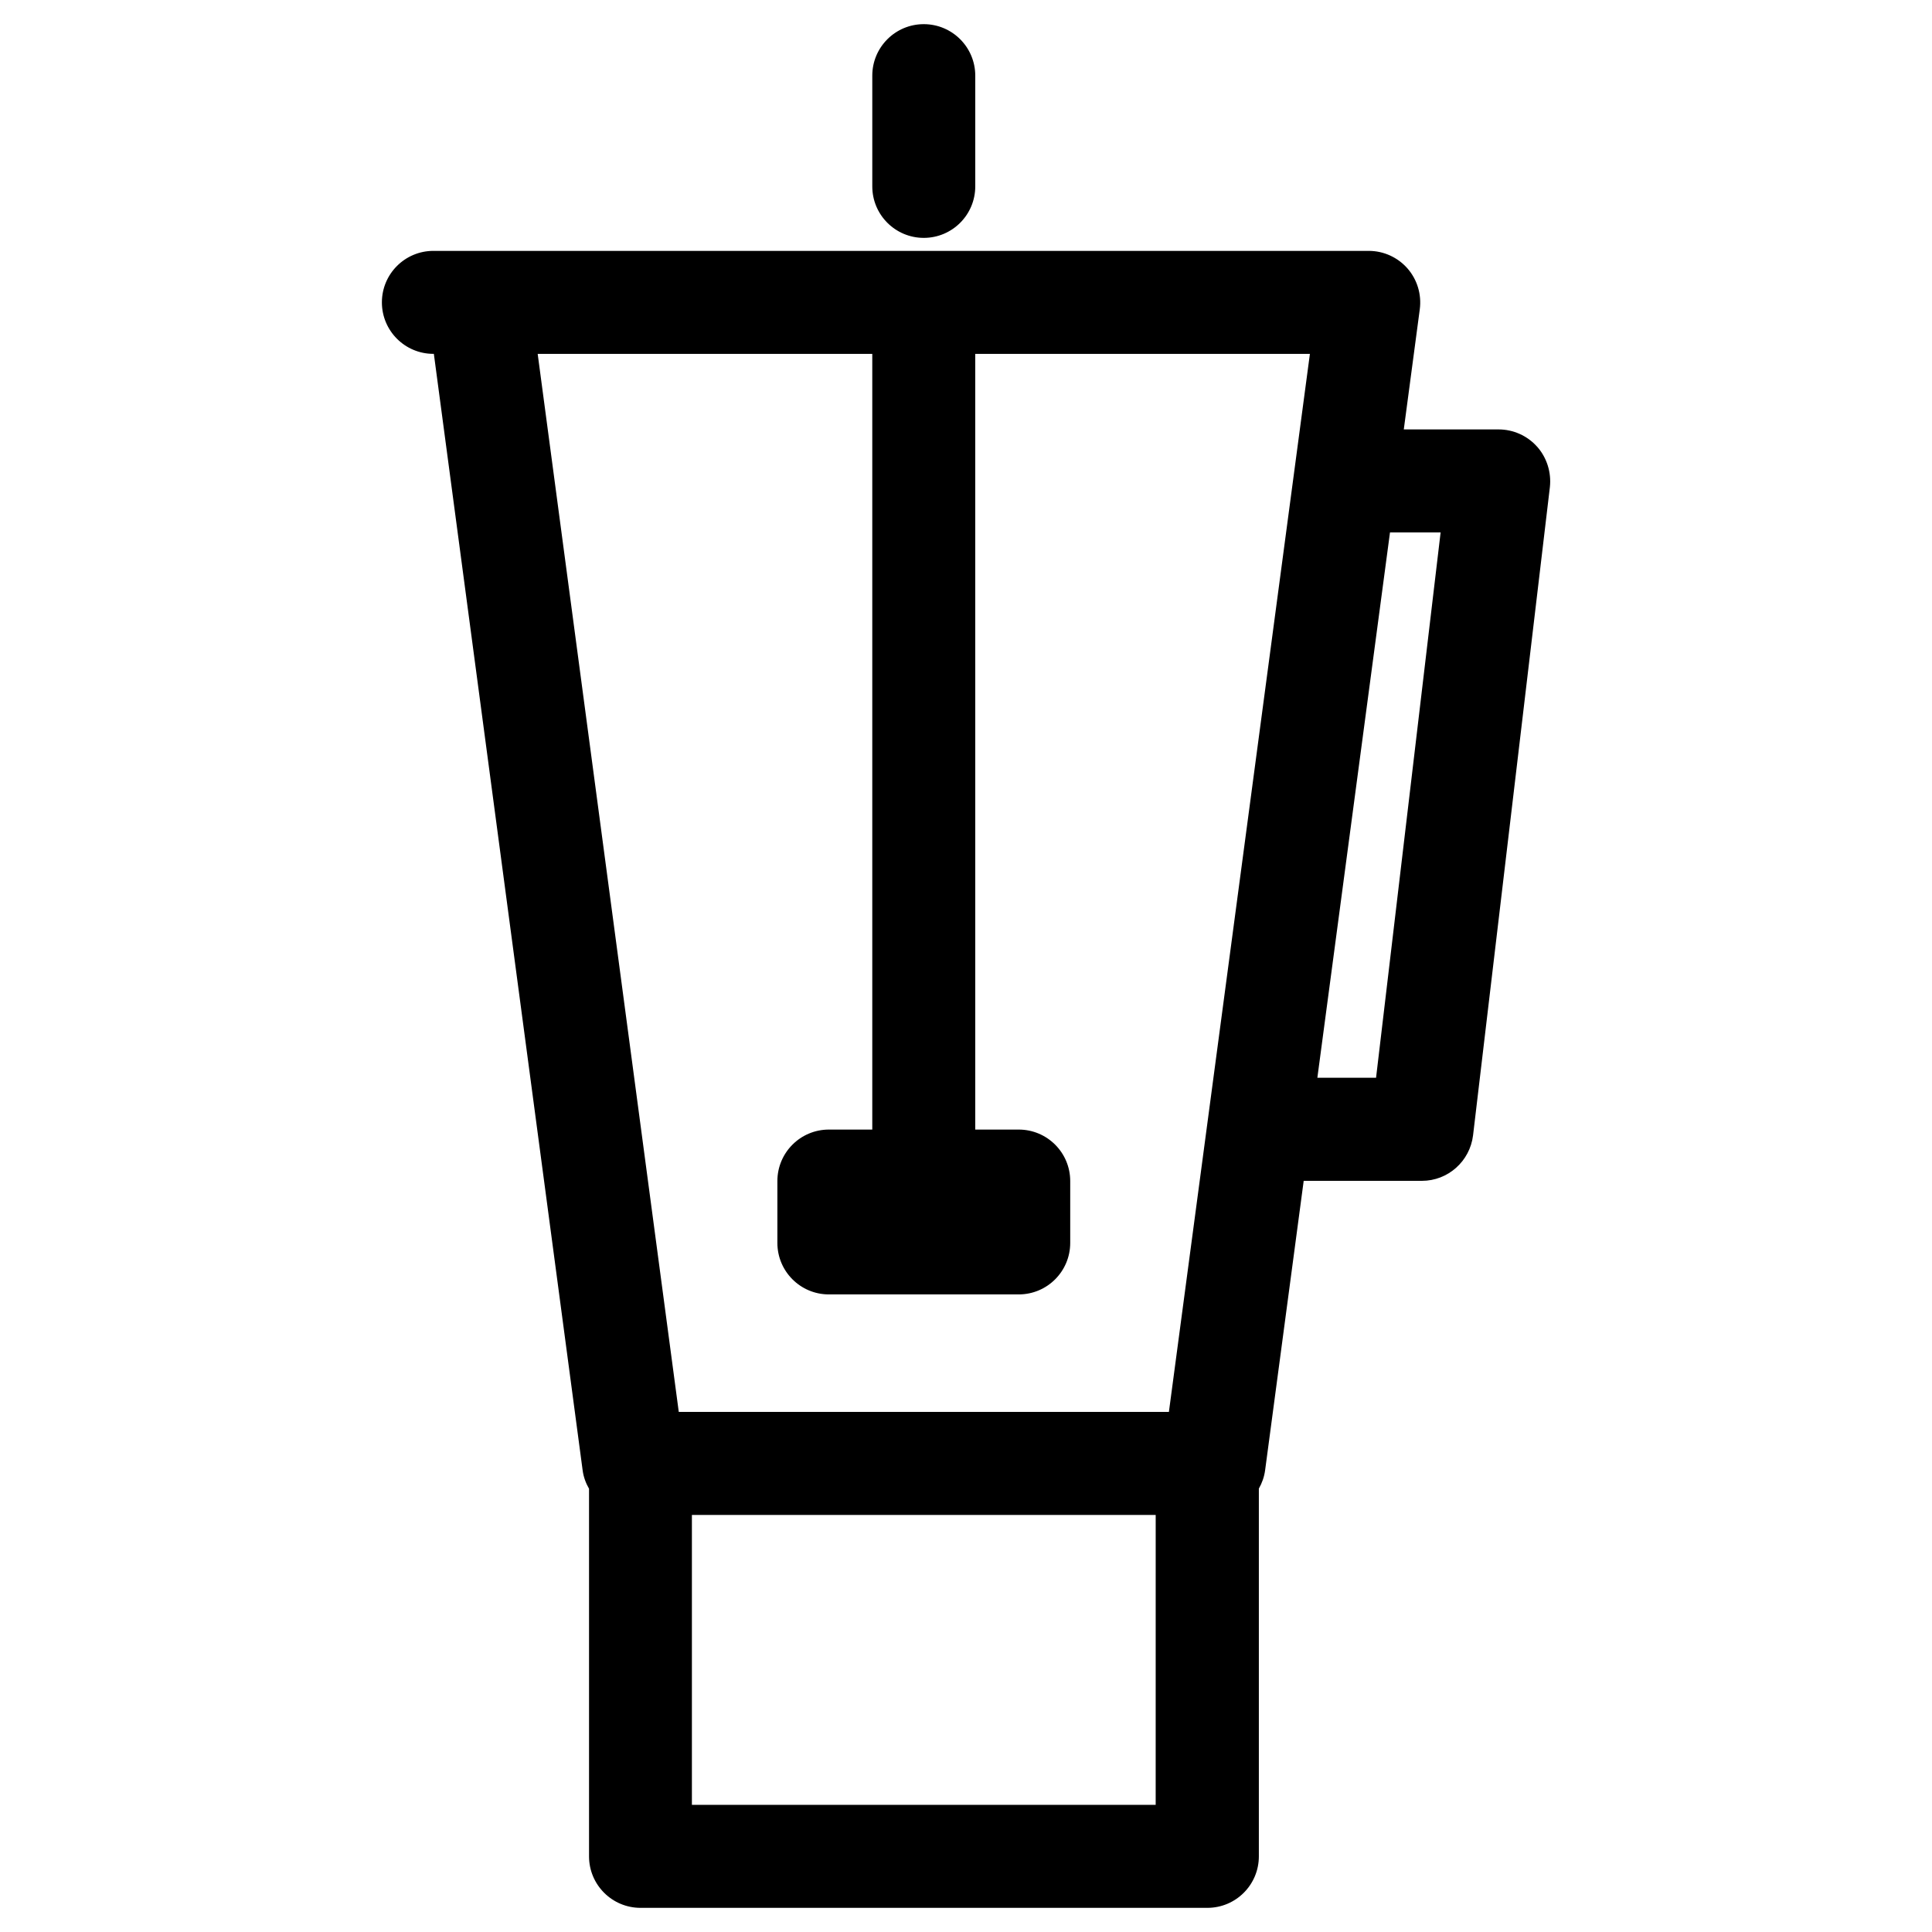 <?xml version="1.0" encoding="UTF-8"?>
<!-- Uploaded to: ICON Repo, www.iconrepo.com, Generator: ICON Repo Mixer Tools -->
<svg fill="#000000" width="800px" height="800px" version="1.1" viewBox="144 144 512 512" xmlns="http://www.w3.org/2000/svg">
 <g>
  <path d="m388.81 207.04c7.535 0 13.645-6.109 13.645-13.645v-29.348c0-7.535-6.109-13.645-13.645-13.645s-13.645 6.109-13.645 13.645v29.348c0 7.535 6.109 13.645 13.645 13.645z"/>
  <path d="m551.35 262.38c-2.602-2.918-6.32-4.578-10.203-4.578h-25.129l4.242-31.867c0.504-3.906-0.672-7.828-3.254-10.789-2.602-2.961-6.34-4.66-10.266-4.66h-247.89c-7.535 0-13.645 6.109-13.645 13.645s6.109 13.645 13.645 13.645h0.125l39.426 295.84c0.23 1.785 0.84 3.422 1.699 4.914v97.426c0 7.535 6.109 13.645 13.645 13.645h150.22c7.535 0 13.645-6.109 13.645-13.645v-97.465c0.84-1.469 1.426-3.106 1.66-4.871l10.223-76.684h31.32c6.906 0 12.723-5.184 13.562-12.051l20.363-171.82c0.418-3.887-0.801-7.769-3.383-10.688zm-264.86-24.602h88.672v205.57h-11.504c-7.535 0-13.645 6.109-13.645 13.645v16.395c0 7.535 6.109 13.645 13.645 13.645h50.316c7.535 0 13.645-6.109 13.645-13.645v-16.395c0-7.535-6.109-13.645-13.645-13.645h-11.523l-0.004-205.57h88.691l-37.367 280.39h-129.89zm163.8 384.53h-122.93v-76.832h122.91l-0.004 76.832zm58.379-192.69h-15.555l19.25-144.53h13.414z"/>
 </g>
</svg>